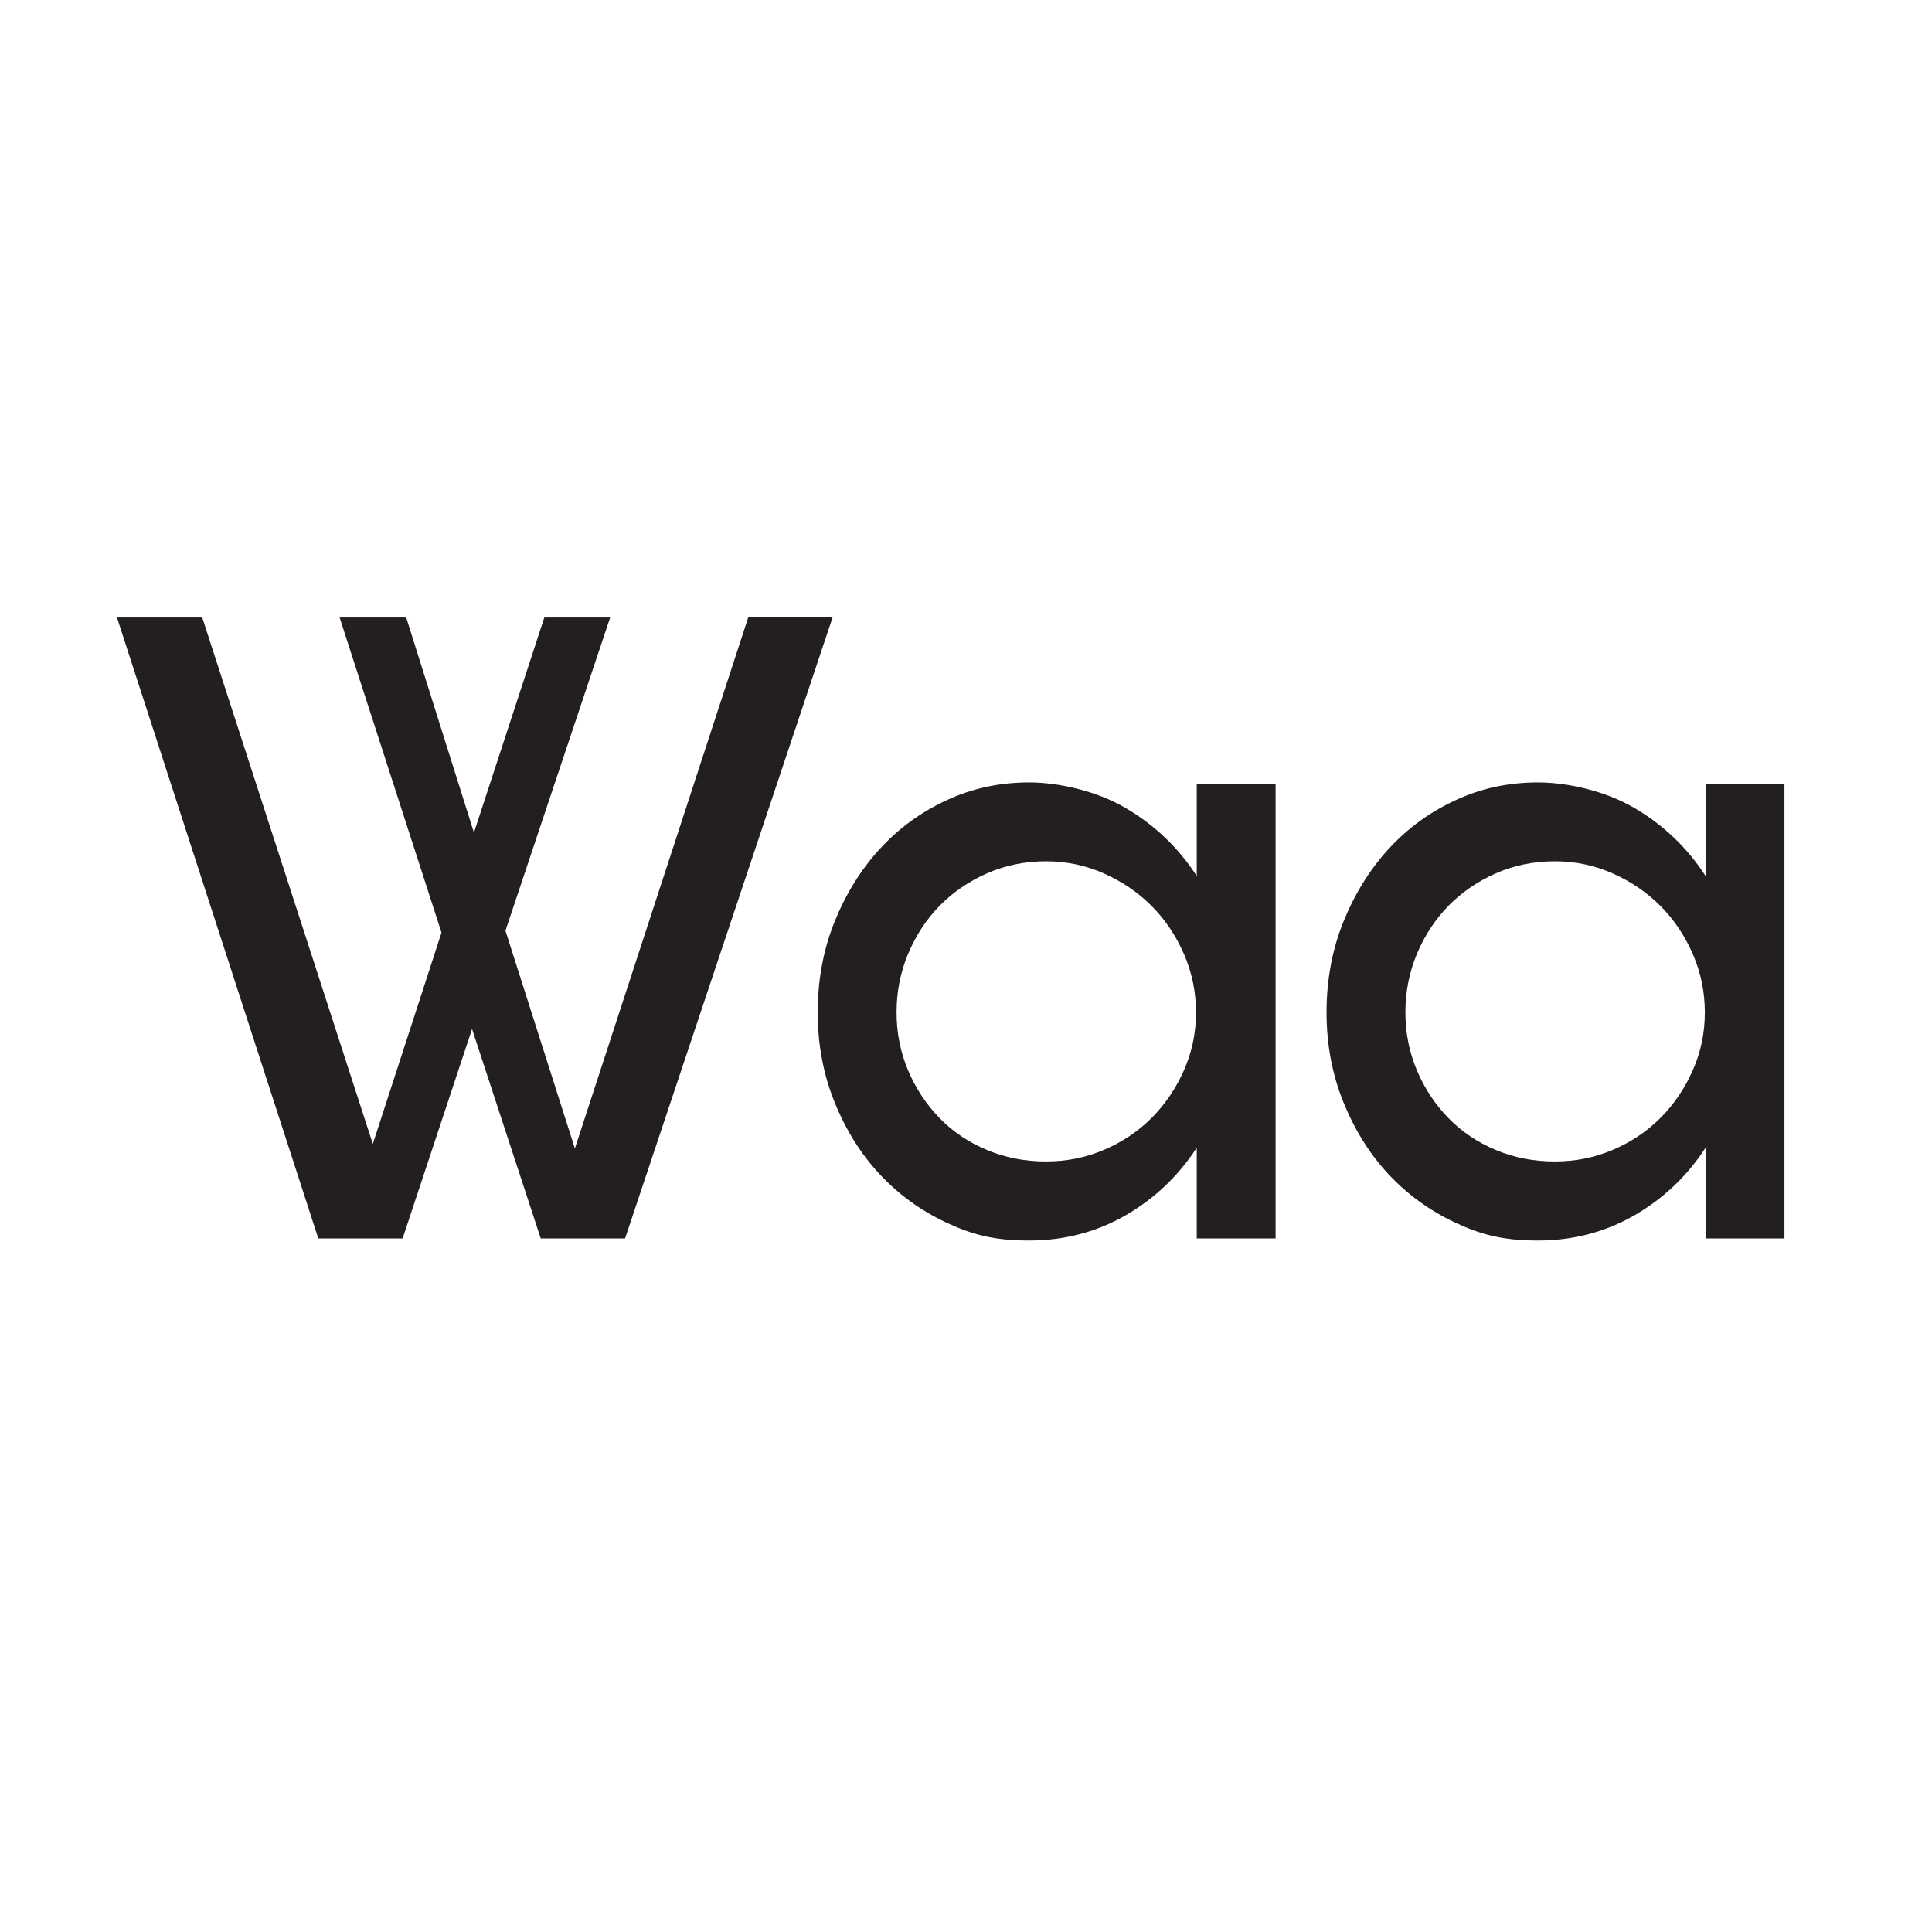 <?xml version="1.0" encoding="UTF-8"?>
<svg xmlns="http://www.w3.org/2000/svg" version="1.1" viewBox="0 0 1024 1024">
  <defs>
    <style>
      .cls-1 {
        fill: #231f20;
      }

      .cls-2 {
        isolation: isolate;
      }
    </style>
  </defs>
  <!-- Generator: Adobe Illustrator 28.6.0, SVG Export Plug-In . SVG Version: 1.2.0 Build 709)  -->
  <g>
    <g id="Layer_1">
      <g class="cls-2">
        <g class="cls-2">
          <path class="cls-1" d="M215.3,327.3l35.9,114,37.3-114h34.9l-55.5,166,36.8,115.4,91.9-281.5h44.7l-110,329.2h-44.7l-36.4-111-36.8,111h-44.7L62,327.3h45.2l90.4,279,36.4-112-54-167h35.4Z"/>
          <path class="cls-1" d="M433.4,536.6c0-17,2.9-32.9,8.8-47.7,5.9-14.7,13.8-27.6,23.8-38.6,10-11,21.8-19.7,35.4-26,13.6-6.4,28.2-9.6,44-9.6s35.7,4.5,51.1,13.5c15.4,9,28,21,37.8,36.1v-48.6h41.8v240.7h-41.8v-48.1c-9.8,15.1-22.4,27-37.8,35.9-15.4,8.8-32.4,13.3-51.1,13.3s-30.4-3.2-44-9.6c-13.6-6.4-25.4-15-35.4-25.8-10-10.8-17.9-23.6-23.8-38.3-5.9-14.7-8.8-30.5-8.8-47.2ZM475.2,536.6c0,10.8,2,21,6.1,30.7,4.1,9.7,9.7,18.1,16.7,25.3,7,7.2,15.4,12.9,25.1,16.9,9.7,4.1,20.1,6.1,31.2,6.1s21-2,30.7-6.1c9.7-4.1,18.1-9.7,25.3-16.9s12.9-15.6,17.2-25.3c4.3-9.7,6.4-19.9,6.4-30.7s-2.1-21.1-6.4-31c-4.3-9.8-10-18.3-17.2-25.5-7.2-7.2-15.6-12.9-25.3-17.2-9.7-4.3-19.9-6.4-30.7-6.4s-21.5,2.1-31.2,6.4c-9.7,4.3-18,10-25.1,17.2-7,7.2-12.6,15.7-16.7,25.5-4.1,9.8-6.1,20.1-6.1,31Z"/>
          <path class="cls-1" d="M703.1,536.6c0-17,2.9-32.9,8.8-47.7,5.9-14.7,13.8-27.6,23.8-38.6,10-11,21.8-19.7,35.4-26,13.6-6.4,28.2-9.6,44-9.6s35.7,4.5,51.1,13.5c15.4,9,28,21,37.8,36.1v-48.6h41.8v240.7h-41.8v-48.1c-9.8,15.1-22.4,27-37.8,35.9-15.4,8.8-32.4,13.3-51.1,13.3s-30.4-3.2-44-9.6c-13.6-6.4-25.4-15-35.4-25.8-10-10.8-17.9-23.6-23.8-38.3-5.9-14.7-8.8-30.5-8.8-47.2ZM744.9,536.6c0,10.8,2,21,6.1,30.7,4.1,9.7,9.7,18.1,16.7,25.3,7,7.2,15.4,12.9,25.1,16.9,9.7,4.1,20.1,6.1,31.2,6.1s21-2,30.7-6.1c9.7-4.1,18.1-9.7,25.3-16.9s12.9-15.6,17.2-25.3c4.3-9.7,6.4-19.9,6.4-30.7s-2.1-21.1-6.4-31c-4.3-9.8-10-18.3-17.2-25.5-7.2-7.2-15.6-12.9-25.3-17.2-9.7-4.3-19.9-6.4-30.7-6.4s-21.5,2.1-31.2,6.4c-9.7,4.3-18,10-25.1,17.2-7,7.2-12.6,15.7-16.7,25.5-4.1,9.8-6.1,20.1-6.1,31Z"/>
        </g>
      </g>
    </g>
  </g>
</svg>